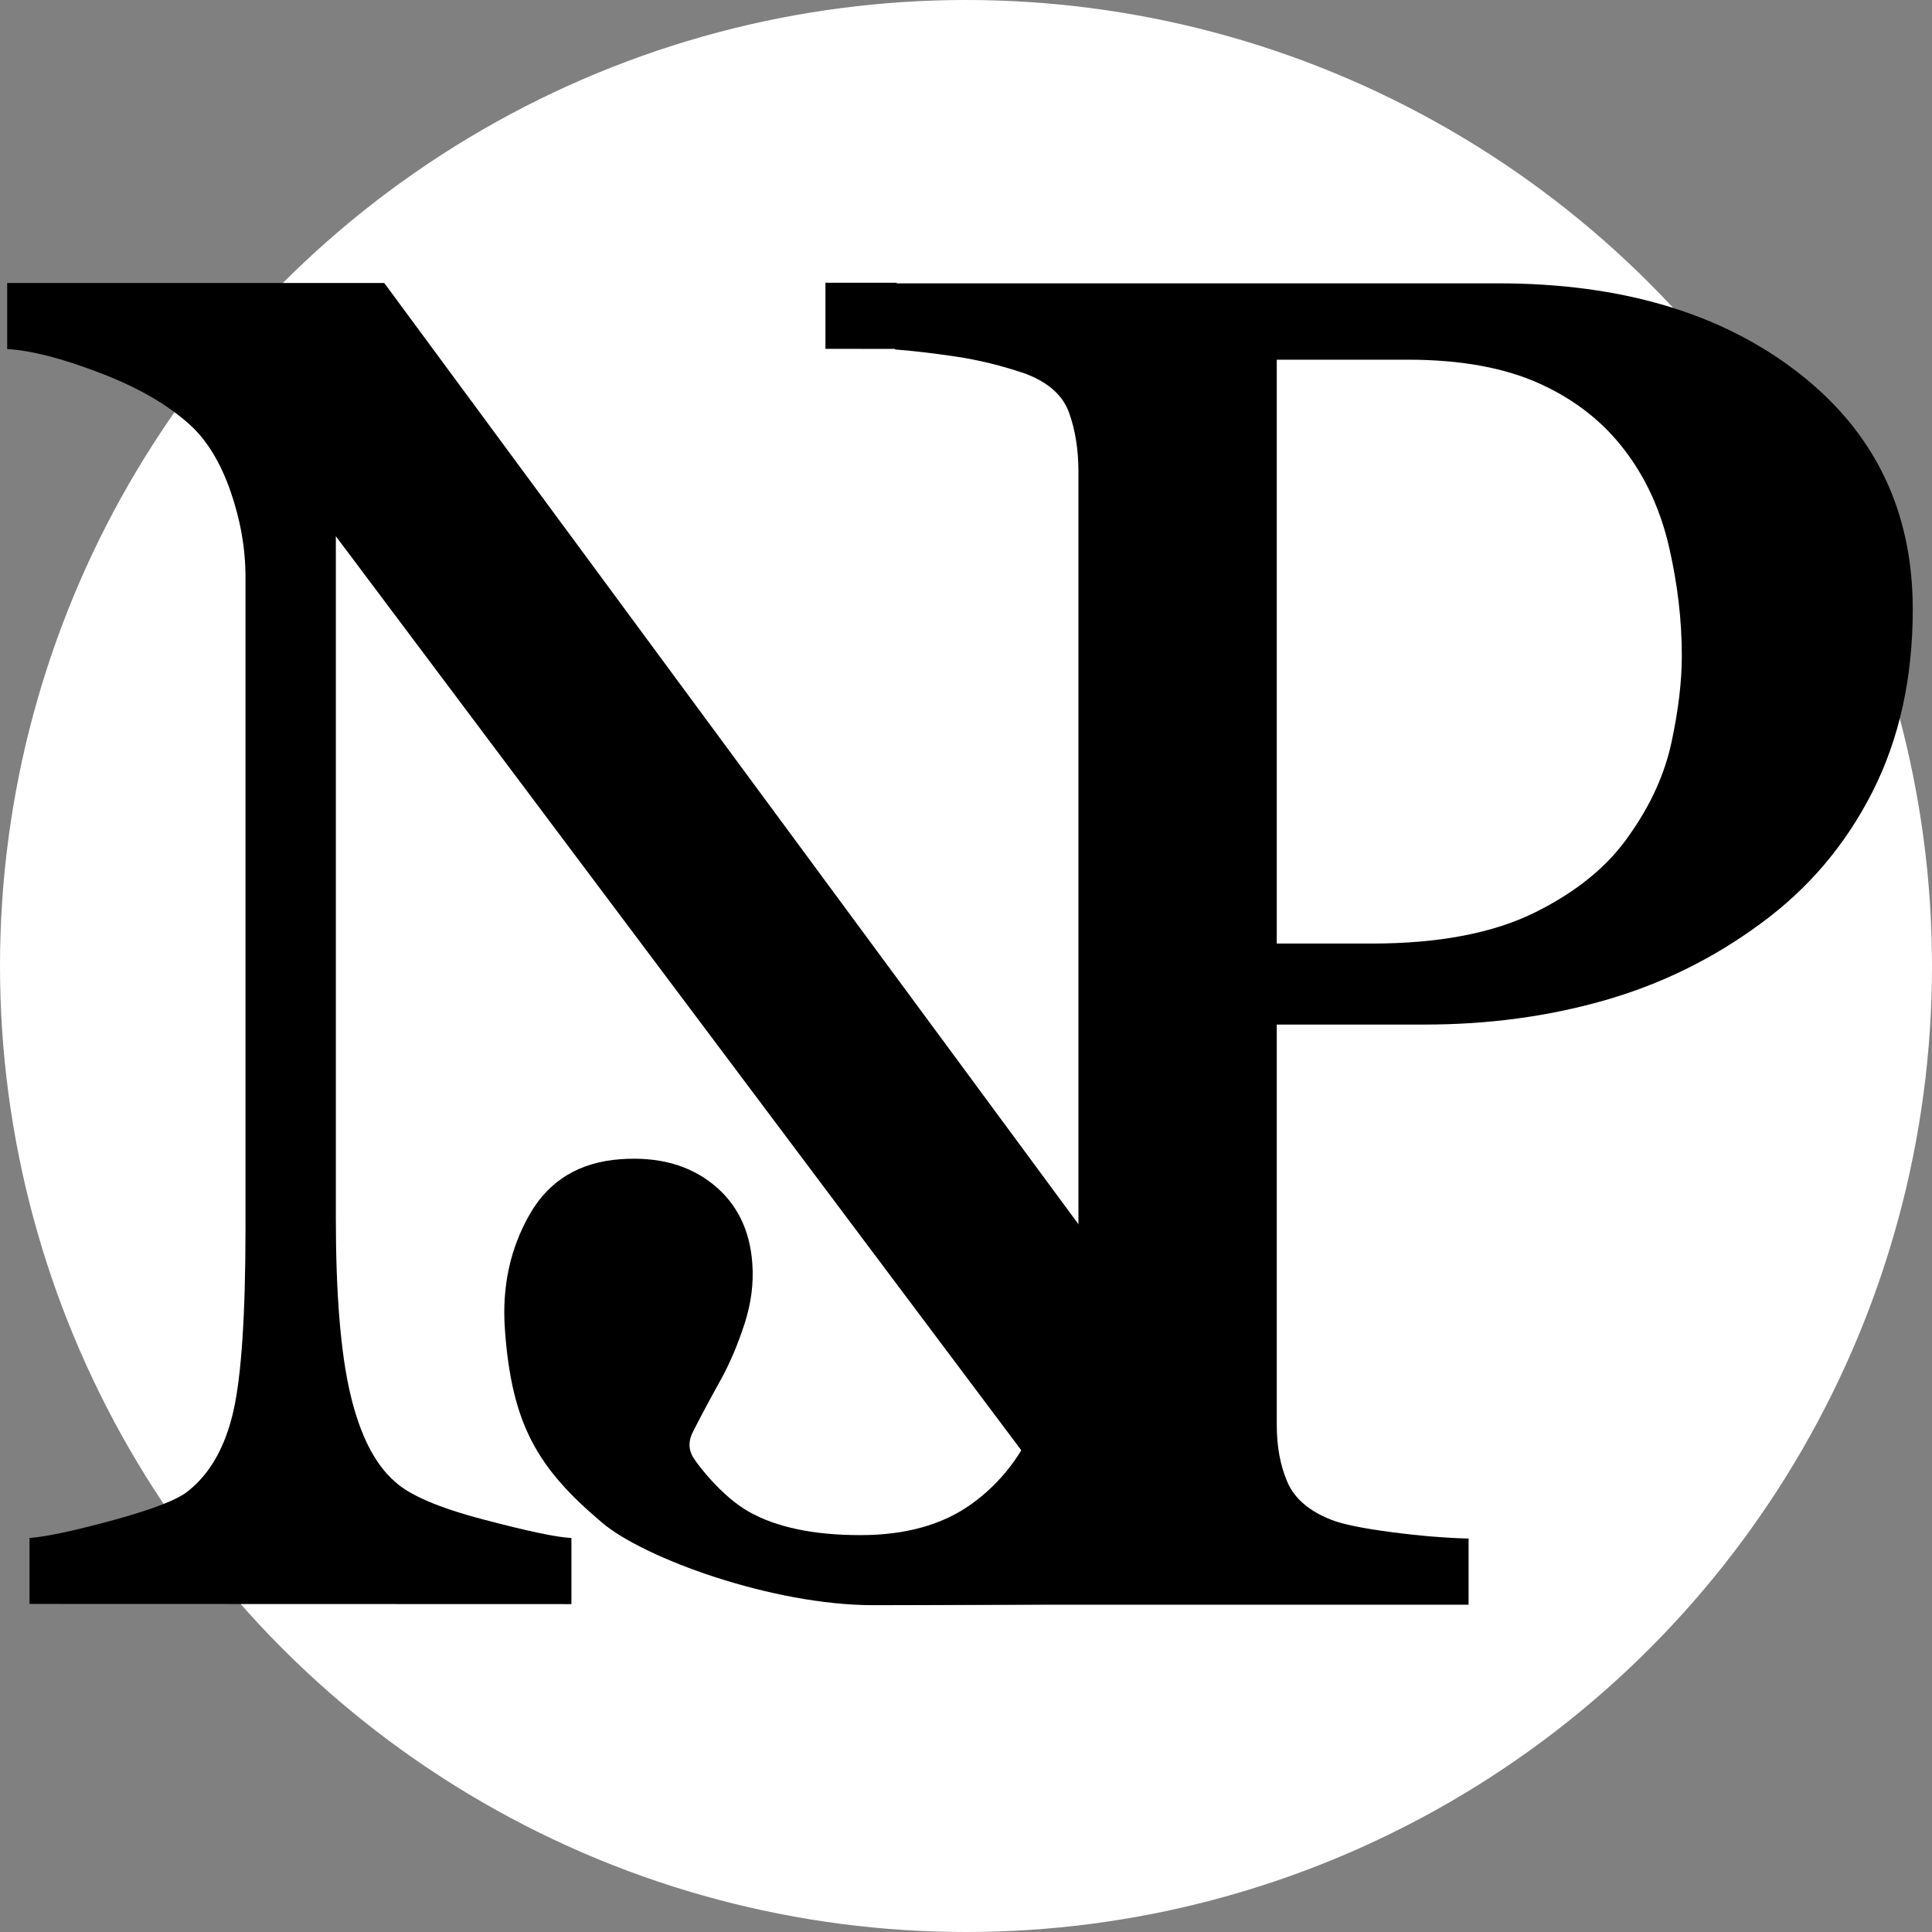 <?xml version="1.0" encoding="UTF-8" standalone="no"?>
<!DOCTYPE svg PUBLIC "-//W3C//DTD SVG 1.1//EN" "http://www.w3.org/Graphics/SVG/1.1/DTD/svg11.dtd">
<svg width="100%" height="100%" viewBox="0 0 1000 1000" version="1.1" xmlns="http://www.w3.org/2000/svg" xmlns:xlink="http://www.w3.org/1999/xlink" xml:space="preserve" xmlns:serif="http://www.serif.com/" style="fill-rule:evenodd;clip-rule:evenodd;stroke-linejoin:round;stroke-miterlimit:2;">
    <rect x="0" y="0" width="1000" height="1000" fill="#808080" stroke="none"/>
    <circle cx="500" cy="500" r="500" fill="white" />
    <g transform="matrix(1,0,0,1,-1312,-685)">
        <g transform="matrix(5.072,0,0,5.072,-4389.47,-3386.7)">
            <path d="M1158.38,857.501L1158.38,927.049C1158.38,934.84 1158.87,940.826 1159.85,945.007C1160.83,949.187 1162.34,952.164 1164.36,953.938C1165.82,955.331 1168.83,956.63 1173.39,957.833C1177.95,959.037 1180.96,959.67 1182.42,959.733L1182.42,966.479L1127.12,966.462L1127.12,959.733C1128.83,959.607 1131.71,958.989 1135.77,957.881C1139.82,956.772 1142.35,955.775 1143.37,954.888C1145.58,953.114 1147.1,950.406 1147.93,946.764C1148.75,943.122 1149.16,936.899 1149.16,928.095L1149.16,861.682C1149.16,858.768 1148.65,855.854 1147.64,852.941C1146.63,850.027 1145.27,847.778 1143.56,846.195C1141.28,844.104 1138.19,842.315 1134.29,840.827C1130.4,839.338 1127.25,838.53 1124.84,838.404L1124.84,831.658L1163.32,831.658L1239.14,934.46L1248.35,966.462L1240.09,966.462" style="fill-rule:nonzero;"/>
        </g>
        <g transform="matrix(1,0,0,1,-806.583,-855.421)">
            <path d="M2647.26,2291.01C2647.86,2290.04 2648.38,2289.16 2648.95,2288.16C2649.52,2287.16 2650.07,2286.15 2650.61,2285.12C2651.14,2284.11 2651.66,2283.08 2652.16,2282.03C2653.16,2279.98 2654.1,2277.87 2654.99,2275.72C2656.97,2271.03 2658.79,2266.05 2660.46,2260.76C2661.99,2255.89 2663.39,2250.77 2664.65,2245.39C2666.92,2235.76 2668.76,2225.3 2670.17,2214.02L2765.6,2238.12C2757.08,2261.9 2744.63,2283.11 2728.24,2301.74C2709.29,2323.59 2660.53,2370.84 2660.53,2370.84C2660.53,2370.84 2604.38,2371.26 2570.64,2371.26C2518.26,2371.26 2452.12,2346.98 2430.47,2328.75C2396.89,2300.46 2383.38,2277.87 2379.9,2228.19C2378.38,2206.39 2382.64,2186.69 2392.68,2169.08C2402.72,2151.46 2418.48,2141.91 2439.95,2140.41C2459.19,2139.06 2475.03,2143.35 2487.48,2153.27C2499.93,2163.19 2506.77,2176.96 2508,2194.59C2508.72,2204.85 2507.35,2215.25 2503.9,2225.8C2500.45,2236.35 2496.45,2245.81 2491.88,2254.18C2487.58,2261.89 2482.68,2270.89 2477.35,2281.29C2474.72,2286.4 2474.96,2290.72 2477.35,2294.72C2479.43,2298.21 2492,2314.92 2506.3,2322.95C2520.6,2330.98 2539.79,2335 2563.89,2335C2587.35,2335 2606.55,2329.62 2621.49,2318.85C2629.07,2313.39 2635.68,2307 2641.31,2299.68C2642.71,2297.86 2644.05,2295.99 2645.33,2294.05C2645.97,2293.1 2646.66,2292 2647.26,2291.01" style="fill-rule:nonzero;"/>
        </g>
        <g transform="matrix(1,0,0,1,490.94,-1016.16)">
            <path d="M1811.1,2016.51C1811.1,2052.18 1804.11,2083.75 1790.13,2111.22C1776.16,2138.69 1756.8,2161.43 1732.06,2179.42C1707.64,2197.41 1680.81,2210.59 1651.57,2218.94C1622.33,2227.3 1591.32,2231.47 1558.55,2231.47L1481.91,2231.47L1481.91,2438.72C1481.91,2449.97 1483.76,2459.85 1487.45,2468.36C1491.15,2476.88 1498.78,2483.38 1510.35,2487.88C1516.13,2490.13 1526.33,2492.22 1540.95,2494.15C1555.57,2496.08 1568.99,2497.2 1581.2,2497.52L1581.2,2531.74L1287.68,2531.74L1287.68,2497.52C1295.39,2496.88 1306.55,2495.76 1321.17,2494.15C1335.79,2492.54 1346,2490.45 1351.78,2487.88C1361.42,2483.71 1368.41,2477.6 1372.74,2469.57C1377.08,2461.53 1379.25,2451.25 1379.25,2438.72L1379.25,1945.18C1379.25,1933.93 1377.64,1923.81 1374.43,1914.82C1371.22,1905.82 1363.67,1899.07 1351.78,1894.57C1339.57,1890.39 1327.44,1887.42 1315.39,1885.66C1303.34,1883.89 1292.98,1882.68 1284.3,1882.04L1284.3,1847.82L1596.62,1847.82C1660.24,1847.82 1711.89,1863.16 1751.58,1893.85C1791.26,1924.54 1811.1,1965.42 1811.1,2016.51ZM1664.58,2133.15C1675.5,2117.73 1682.73,2101.74 1686.27,2085.19C1689.8,2068.64 1691.57,2053.78 1691.57,2040.61C1691.57,2022.3 1689.4,2003.66 1685.06,1984.7C1680.73,1965.74 1673.26,1949.2 1662.65,1935.06C1651.41,1919.96 1636.62,1908.23 1618.31,1899.87C1600,1891.52 1577.18,1887.34 1549.87,1887.34L1481.91,1887.34L1481.91,2189.54L1531.07,2189.54C1565.78,2189.54 1593.97,2184.16 1615.66,2173.39C1637.35,2162.63 1653.65,2149.22 1664.58,2133.15Z" style="fill-rule:nonzero;"/>
        </g>
        <g transform="matrix(1,0,-0,1,0.867,-0.317)">
            <path d="M1775.24,865.903L1738.38,865.878L1738.38,831.658L1775.24,831.658"/>
        </g>
    </g>
</svg>
